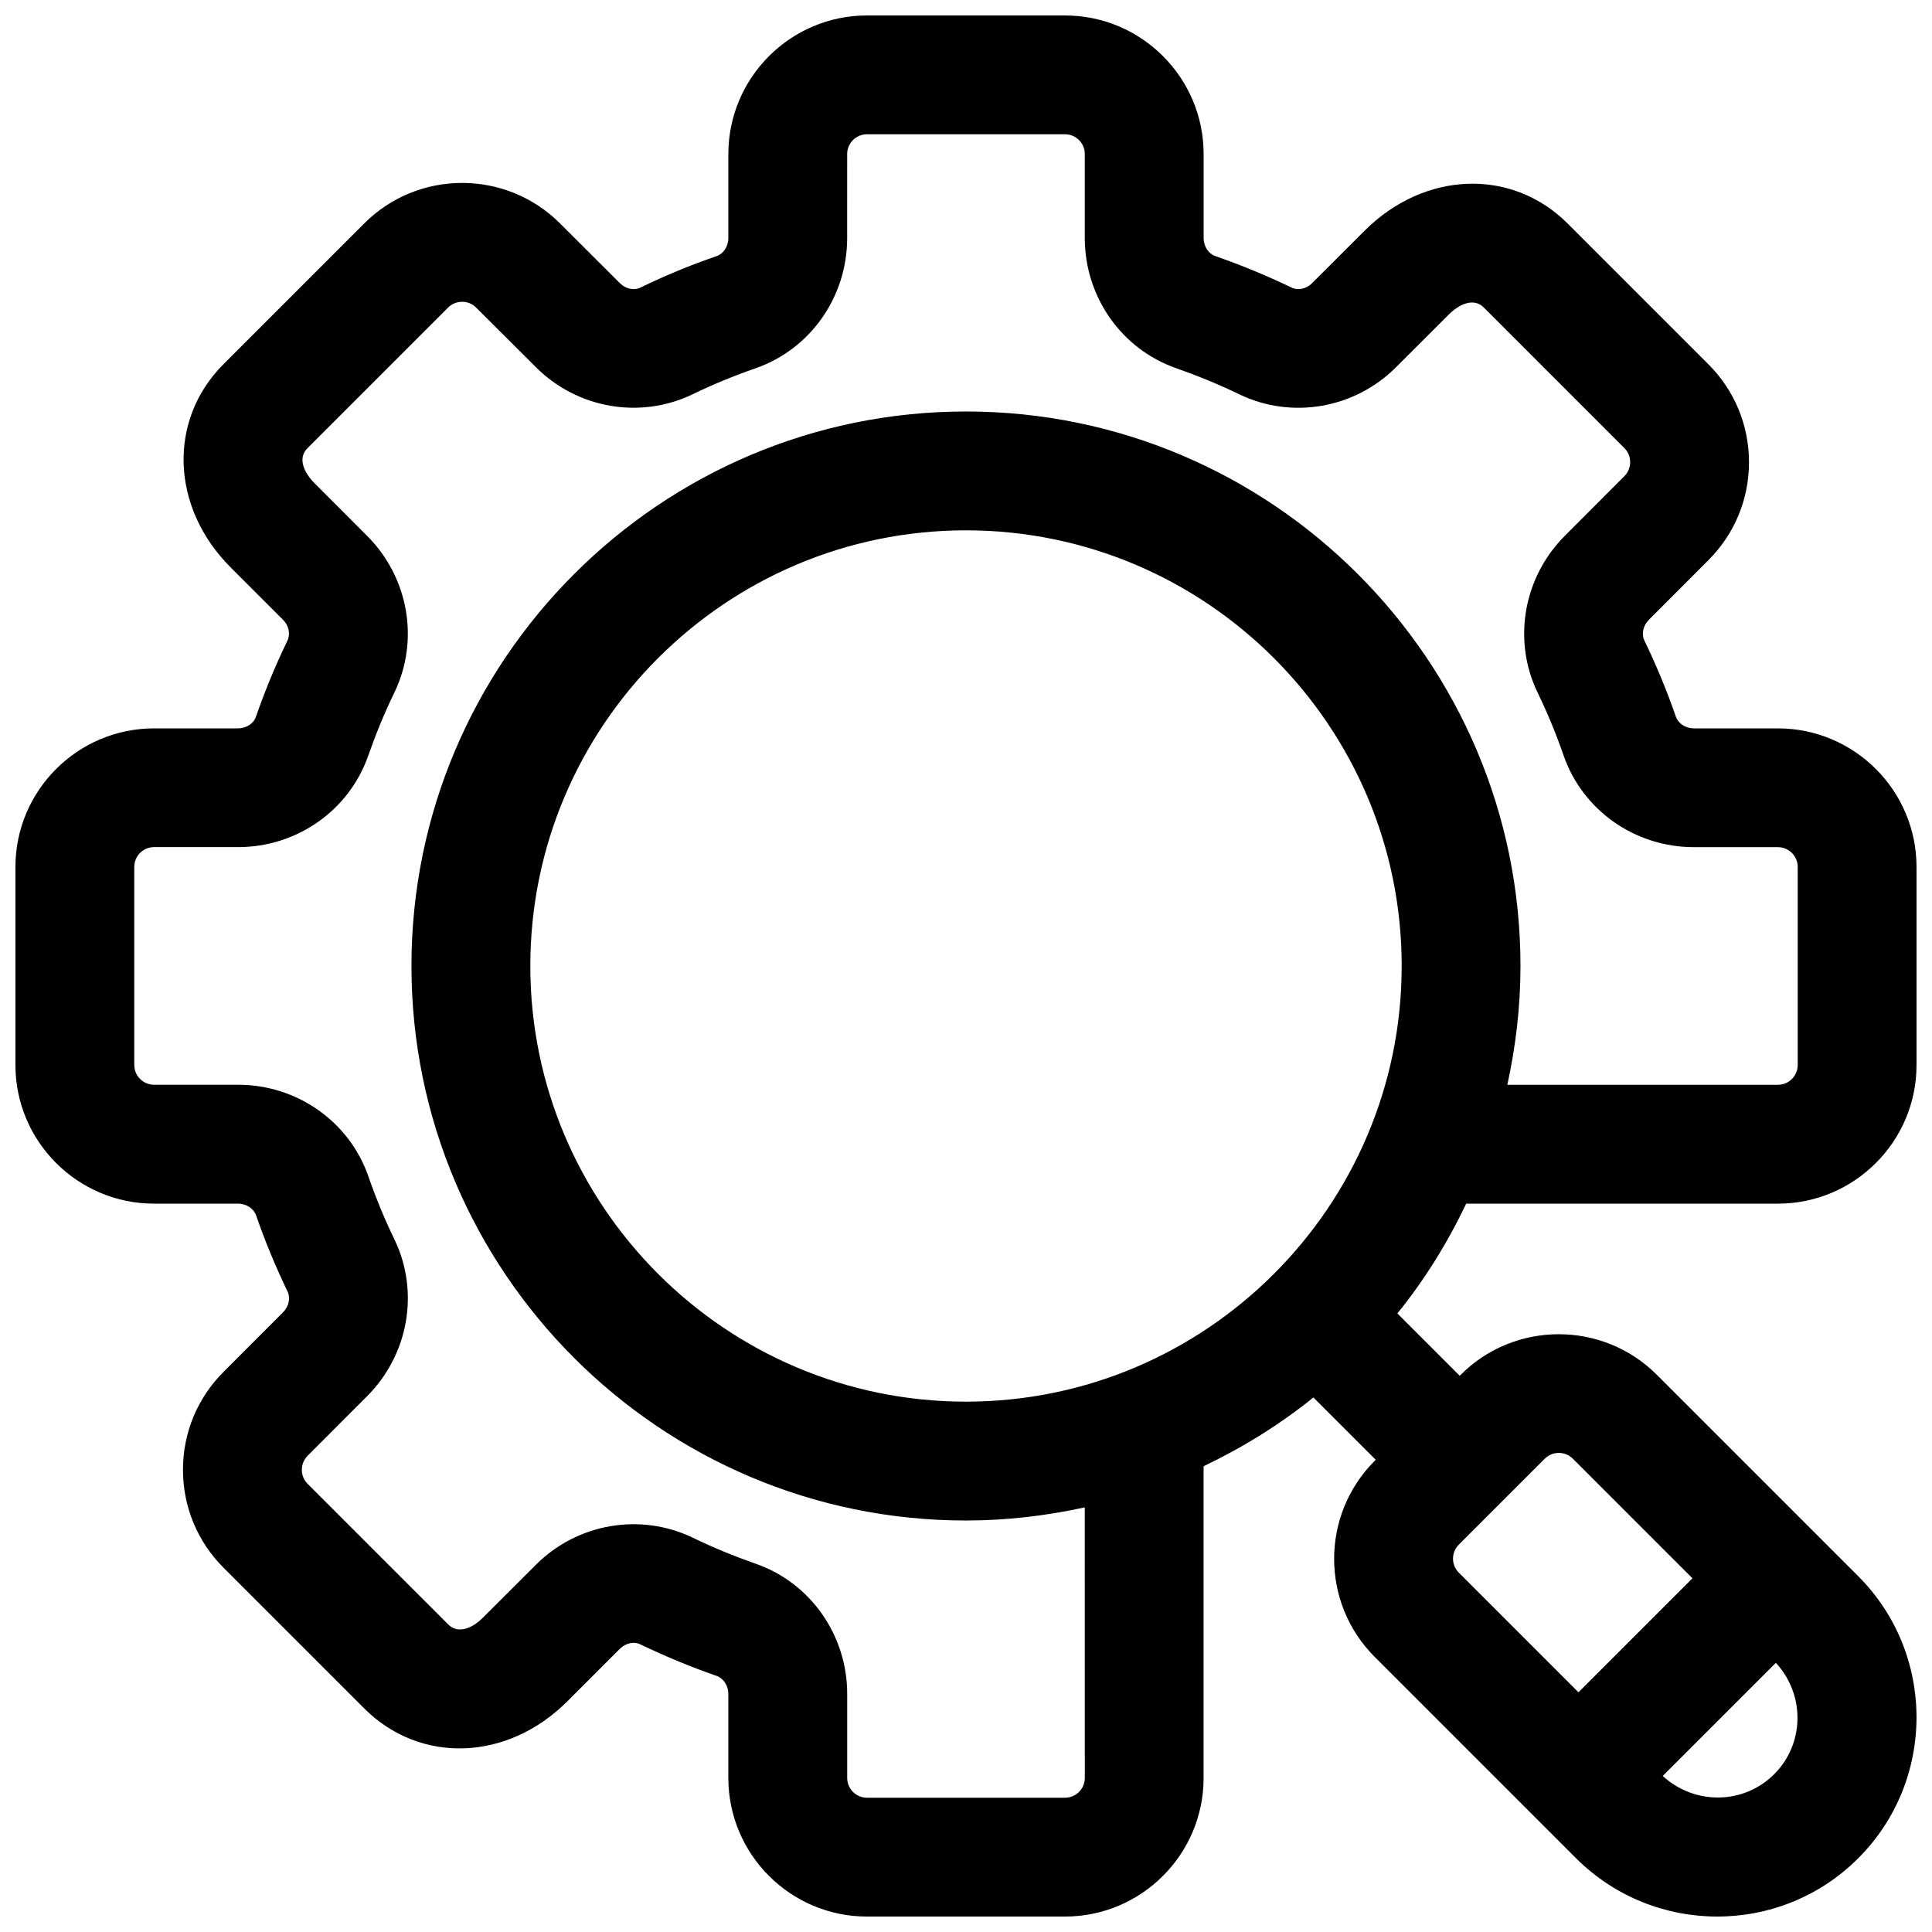 <?xml version="1.0" encoding="UTF-8"?>
<!-- Uploaded to: ICON Repo, www.svgrepo.com, Generator: ICON Repo Mixer Tools -->
<svg width="800px" height="800px" version="1.1" viewBox="144 144 512 512" xmlns="http://www.w3.org/2000/svg">
 <defs>
  <clipPath id="a">
   <path d="m148.09 148.09h503.81v503.81h-503.81z"/>
  </clipPath>
 </defs>
 <g clip-path="url(#a)">
  <path d="m532.56 462.98h82.605c20.258 0 36.734-16.48 36.734-36.734v-52.48c0-20.262-16.477-36.738-36.734-36.738h-22.273c-2.184 0-4.113-1.281-4.766-3.086-2.371-6.887-5.164-13.582-8.312-20.133-0.859-1.742-0.398-4.008 1.156-5.562l15.742-15.766c6.949-6.926 10.789-16.164 10.789-25.969 0-9.805-3.82-19.039-10.77-25.988l-37.262-37.262c-14.777-14.777-37.91-14-53.824 1.867l-13.938 13.922c-1.512 1.512-3.758 2.035-5.519 1.113-6.551-3.129-13.246-5.918-20.152-8.312-1.785-0.629-3.062-2.582-3.062-4.746v-22.273c0-20.254-16.48-36.734-36.738-36.734h-52.48c-20.258 0-36.734 16.48-36.734 36.734v22.273c0 2.184-1.281 4.113-3.086 4.766-6.906 2.352-13.605 5.144-20.133 8.293-1.762 0.922-4.008 0.398-5.519-1.113l-15.852-15.828c-14.293-14.297-37.594-14.359-51.934 0.02l-37.262 37.262c-14.797 14.801-14 37.953 1.871 53.844l13.938 13.941c1.512 1.512 1.973 3.738 1.113 5.519-3.148 6.527-5.941 13.227-8.336 20.152-0.605 1.785-2.559 3.066-4.723 3.066h-22.273c-20.254 0-36.734 16.477-36.734 36.734v52.48c0 20.258 16.48 36.738 36.734 36.738h22.273c2.184 0 4.113 1.281 4.766 3.086 2.371 6.887 5.164 13.582 8.312 20.133 0.859 1.742 0.398 4.008-1.156 5.562l-15.742 15.766c-6.949 6.926-10.789 16.164-10.789 25.969 0 9.805 3.82 19.039 10.77 25.988l37.262 37.262c14.801 14.801 37.934 14.023 53.824-1.867l13.938-13.938c1.512-1.512 3.758-2.035 5.519-1.113 6.551 3.129 13.246 5.918 20.152 8.312 1.785 0.645 3.066 2.594 3.066 4.758v22.273c0 20.258 16.477 36.734 36.734 36.734h52.48c20.258 0 36.734-16.48 36.734-36.734v-82.605c10.41-4.977 20.215-11.043 29.094-18.223l16.52 16.52-0.273 0.273c-14.336 14.336-14.336 37.617 0 51.957l53.383 53.383c10.332 10.289 23.852 15.43 37.391 15.43 13.539 0 27.059-5.144 37.367-15.449 20.594-20.594 20.594-54.137 0-74.754l-53.383-53.383c-14.316-14.316-37.641-14.316-51.957 0l-0.273 0.273-16.52-16.52c7.203-8.879 13.27-18.684 18.242-29.094zm81.617 151.2c-8.125 8.125-21.16 8.188-29.535 0.461l29.977-29.977c7.746 8.355 7.684 21.391-0.441 29.516zm-57.078-85.145c1.344 0 2.688 0.504 3.715 1.531l31.699 31.699-30.207 30.207-31.699-31.699c-2.059-2.059-2.059-5.375 0-7.43l22.797-22.797c1.012-0.984 2.332-1.512 3.695-1.512zm-125.61 86.133c0 2.898-2.352 5.246-5.246 5.246h-52.48c-2.898 0-5.246-2.352-5.246-5.246v-22.273c0-15.598-9.762-29.453-24.246-34.488-5.731-2.016-11.336-4.305-16.773-6.949-13.793-6.59-30.461-3.801-41.48 7.223l-13.938 13.918c-2.688 2.75-6.57 4.617-9.301 1.891l-37.262-37.262c-1.324-1.324-1.531-2.918-1.531-3.738 0-0.797 0.211-2.352 1.531-3.695l15.742-15.766c11.02-11 13.961-27.688 7.285-41.543-2.644-5.438-4.934-11.02-6.926-16.75-5.039-14.504-18.895-24.266-34.512-24.266l-22.277-0.004c-2.898 0-5.246-2.352-5.246-5.246v-52.48c0-2.898 2.352-5.246 5.246-5.246h22.273c15.598 0 29.453-9.762 34.488-24.246 2.016-5.731 4.305-11.336 6.949-16.773 6.656-13.793 3.758-30.461-7.242-41.461l-13.918-13.938c-2.707-2.707-4.641-6.57-1.891-9.301l37.262-37.262c2.059-2.078 5.414-2.016 7.41-0.02l15.852 15.805c11 11 27.625 13.855 41.48 7.223 5.438-2.644 11.02-4.934 16.75-6.926 14.504-5.039 24.266-18.895 24.266-34.512l0.004-22.254c0-2.898 2.352-5.246 5.246-5.246h52.48c2.898 0 5.246 2.352 5.246 5.246v22.273c0 15.598 9.762 29.453 24.246 34.488 5.731 2.016 11.336 4.305 16.773 6.949 13.812 6.613 30.48 3.781 41.48-7.242l13.938-13.918c2.707-2.731 6.59-4.598 9.301-1.891l37.262 37.262c1.324 1.324 1.531 2.918 1.531 3.738 0 0.797-0.211 2.352-1.531 3.695l-15.742 15.766c-11.02 11-13.961 27.688-7.285 41.543 2.644 5.438 4.934 11.02 6.926 16.75 5.039 14.504 18.895 24.266 34.512 24.266h22.273c2.898 0 5.246 2.352 5.246 5.246v52.48c0 2.898-2.352 5.246-5.246 5.246h-71.707c2.223-10.152 3.481-20.672 3.481-31.48 0-81.008-65.938-146.95-146.95-146.95-81.008 0-146.95 65.938-146.95 146.95s65.938 146.95 146.95 146.95c10.812 0 21.328-1.258 31.488-3.484zm-31.488-99.715c-63.648 0-115.46-51.809-115.46-115.46 0-63.645 51.809-115.45 115.46-115.45s115.46 51.809 115.46 115.46c-0.004 63.645-51.812 115.45-115.46 115.45z"/>
 </g>
</svg>